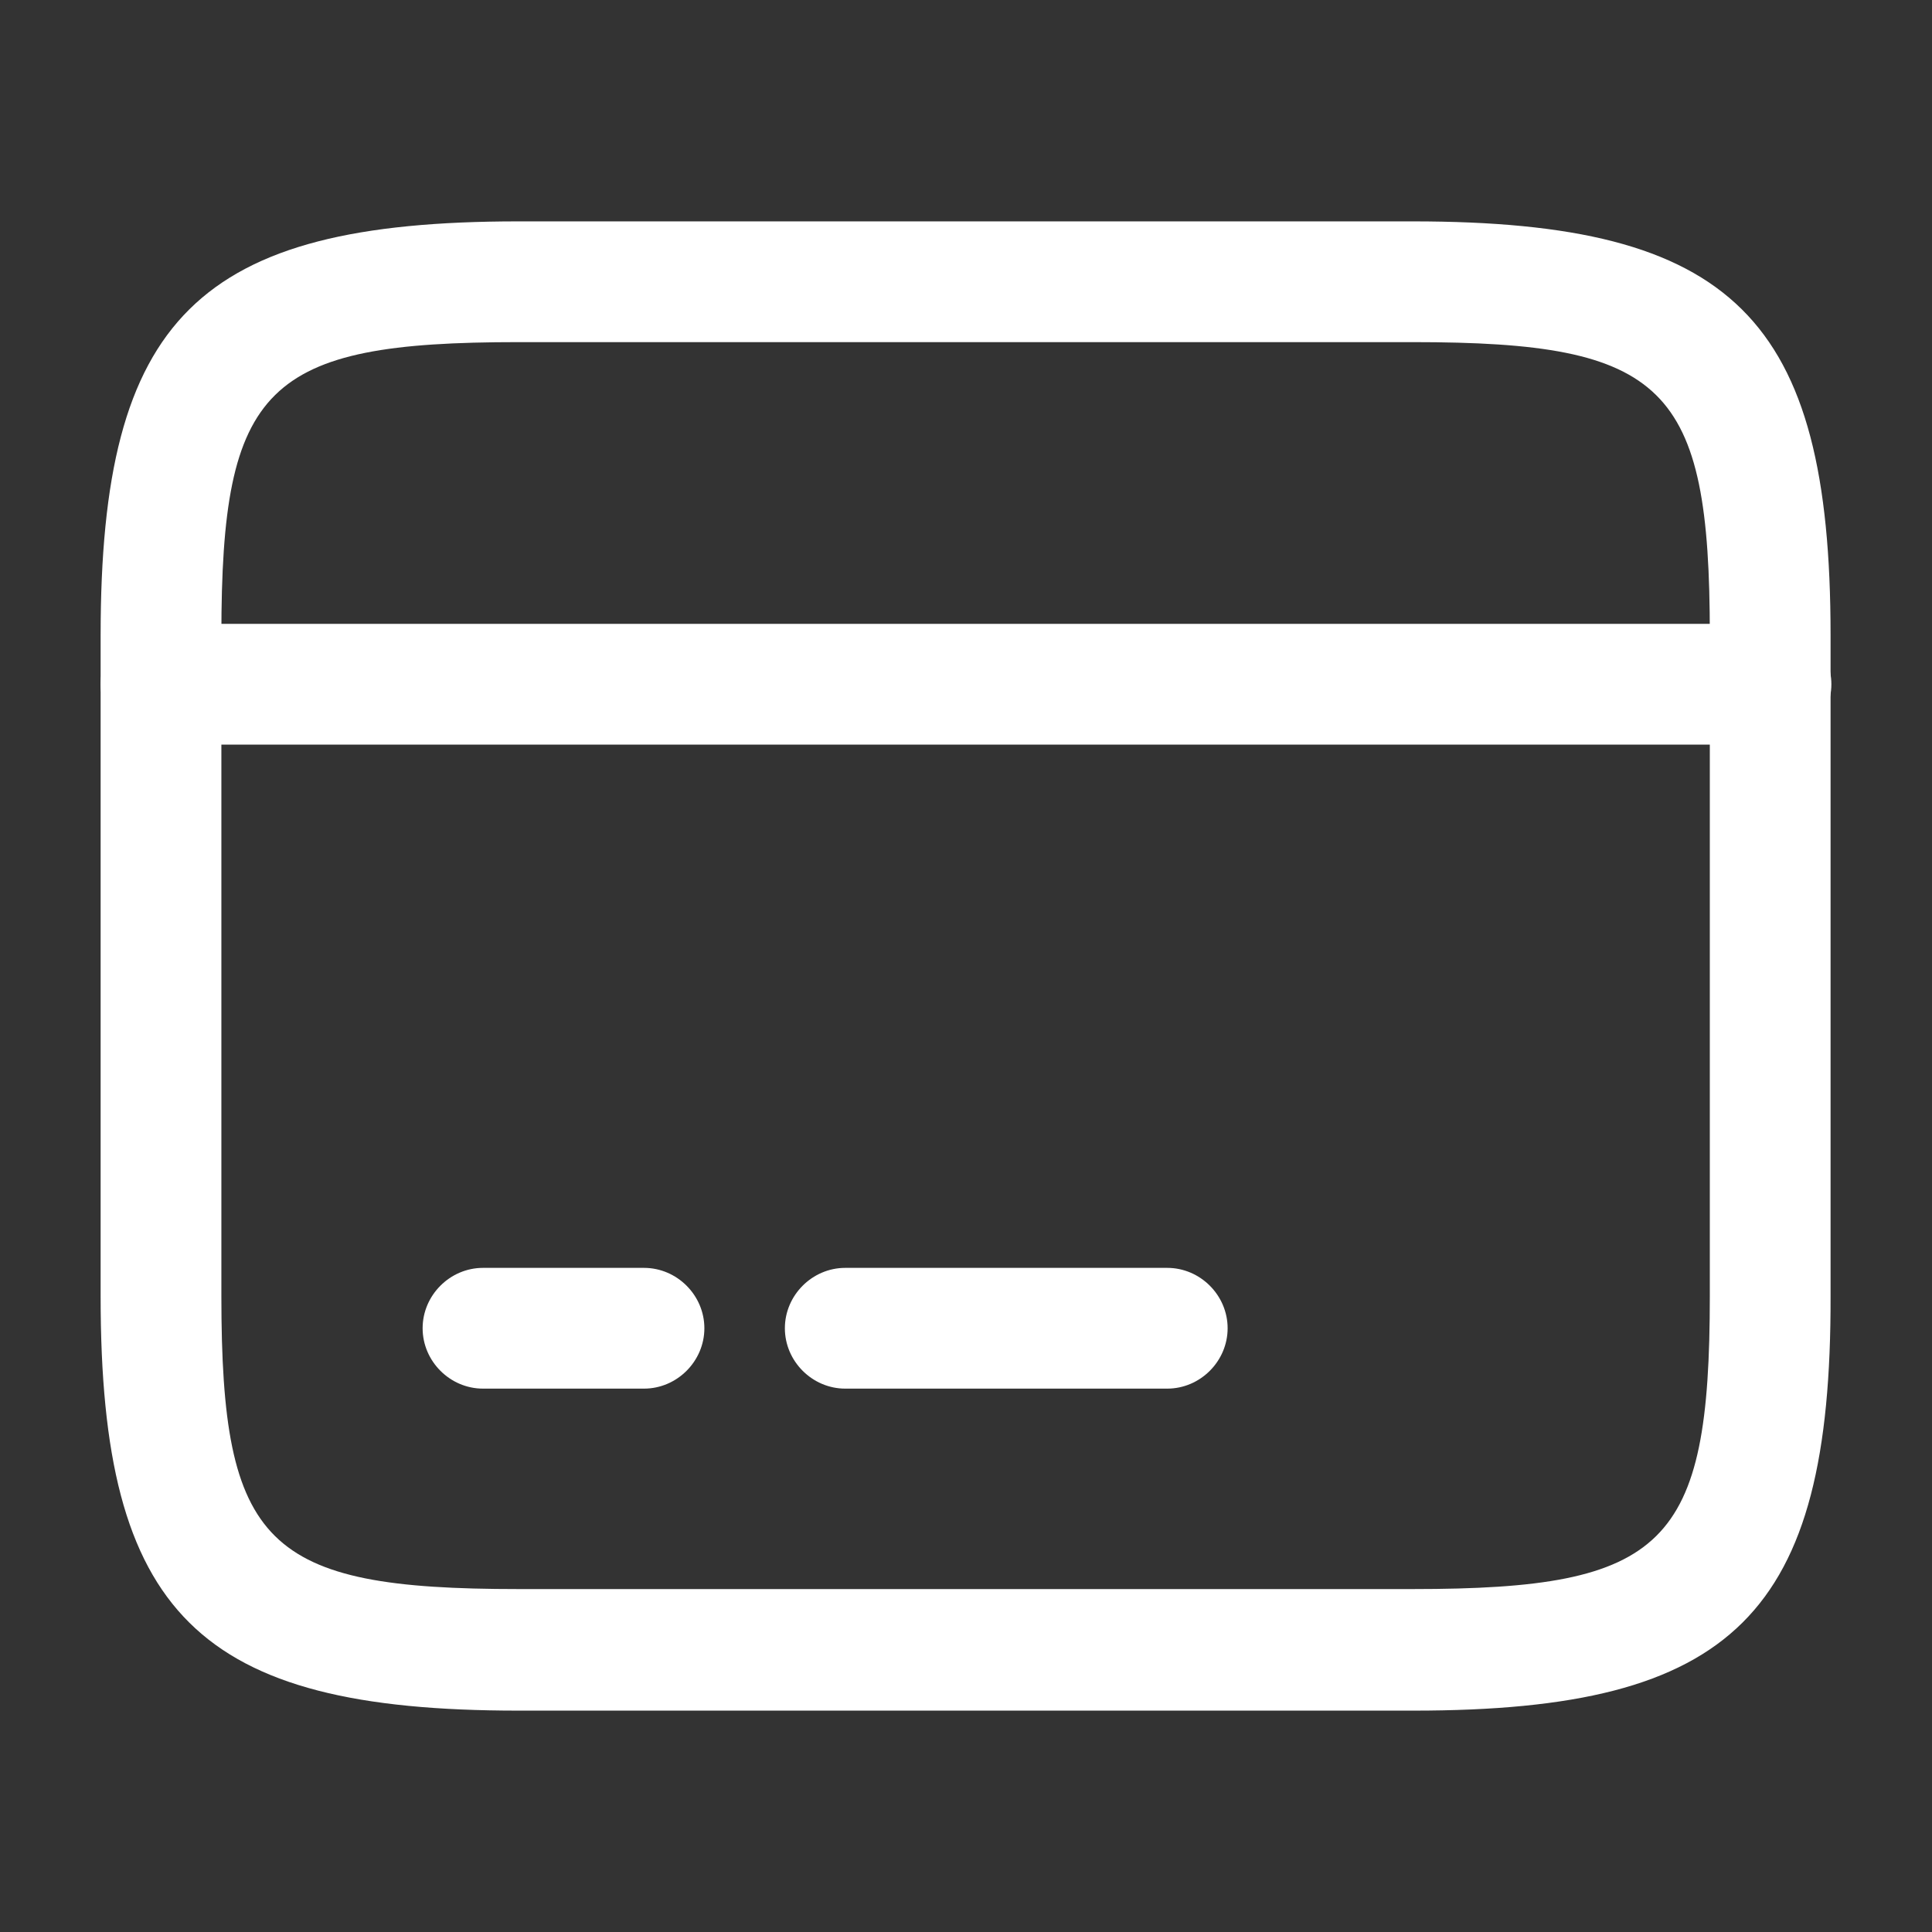 <svg width="60" height="60" viewBox="0 0 60 60" fill="none" xmlns="http://www.w3.org/2000/svg">
<rect x="0" y="0" width="60" height="60" fill="#333333" stroke="none"/>
<path d="M55 23.125H5C3.975 23.125 3.125 22.275 3.125 21.25C3.125 20.225 3.975 19.375 5 19.375H55C56.025 19.375 56.875 20.225 56.875 21.25C56.875 22.275 56.025 23.125 55 23.125Z" fill="white"/>
<path d="M20 43.125H15C13.975 43.125 13.125 42.275 13.125 41.25C13.125 40.225 13.975 39.375 15 39.375H20C21.025 39.375 21.875 40.225 21.875 41.25C21.875 42.275 21.025 43.125 20 43.125Z" fill="white"/>
<path d="M36.25 43.125H26.25C25.225 43.125 24.375 42.275 24.375 41.25C24.375 40.225 25.225 39.375 26.25 39.375H36.25C37.275 39.375 38.125 40.225 38.125 41.25C38.125 42.275 37.275 43.125 36.25 43.125Z" fill="white"/>
<path d="M43.9 53.125H16.1C6.15 53.125 3.125 50.125 3.125 40.275V19.725C3.125 9.875 6.15 6.875 16.1 6.875H43.875C53.825 6.875 56.85 9.875 56.85 19.725V40.25C56.875 50.125 53.85 53.125 43.9 53.125ZM16.1 10.625C8.25 10.625 6.875 11.975 6.875 19.725V40.25C6.875 48 8.25 49.35 16.1 49.35H43.875C51.725 49.35 53.1 48 53.1 40.25V19.725C53.1 11.975 51.725 10.625 43.875 10.625H16.1Z" fill="white"/>
</svg>
